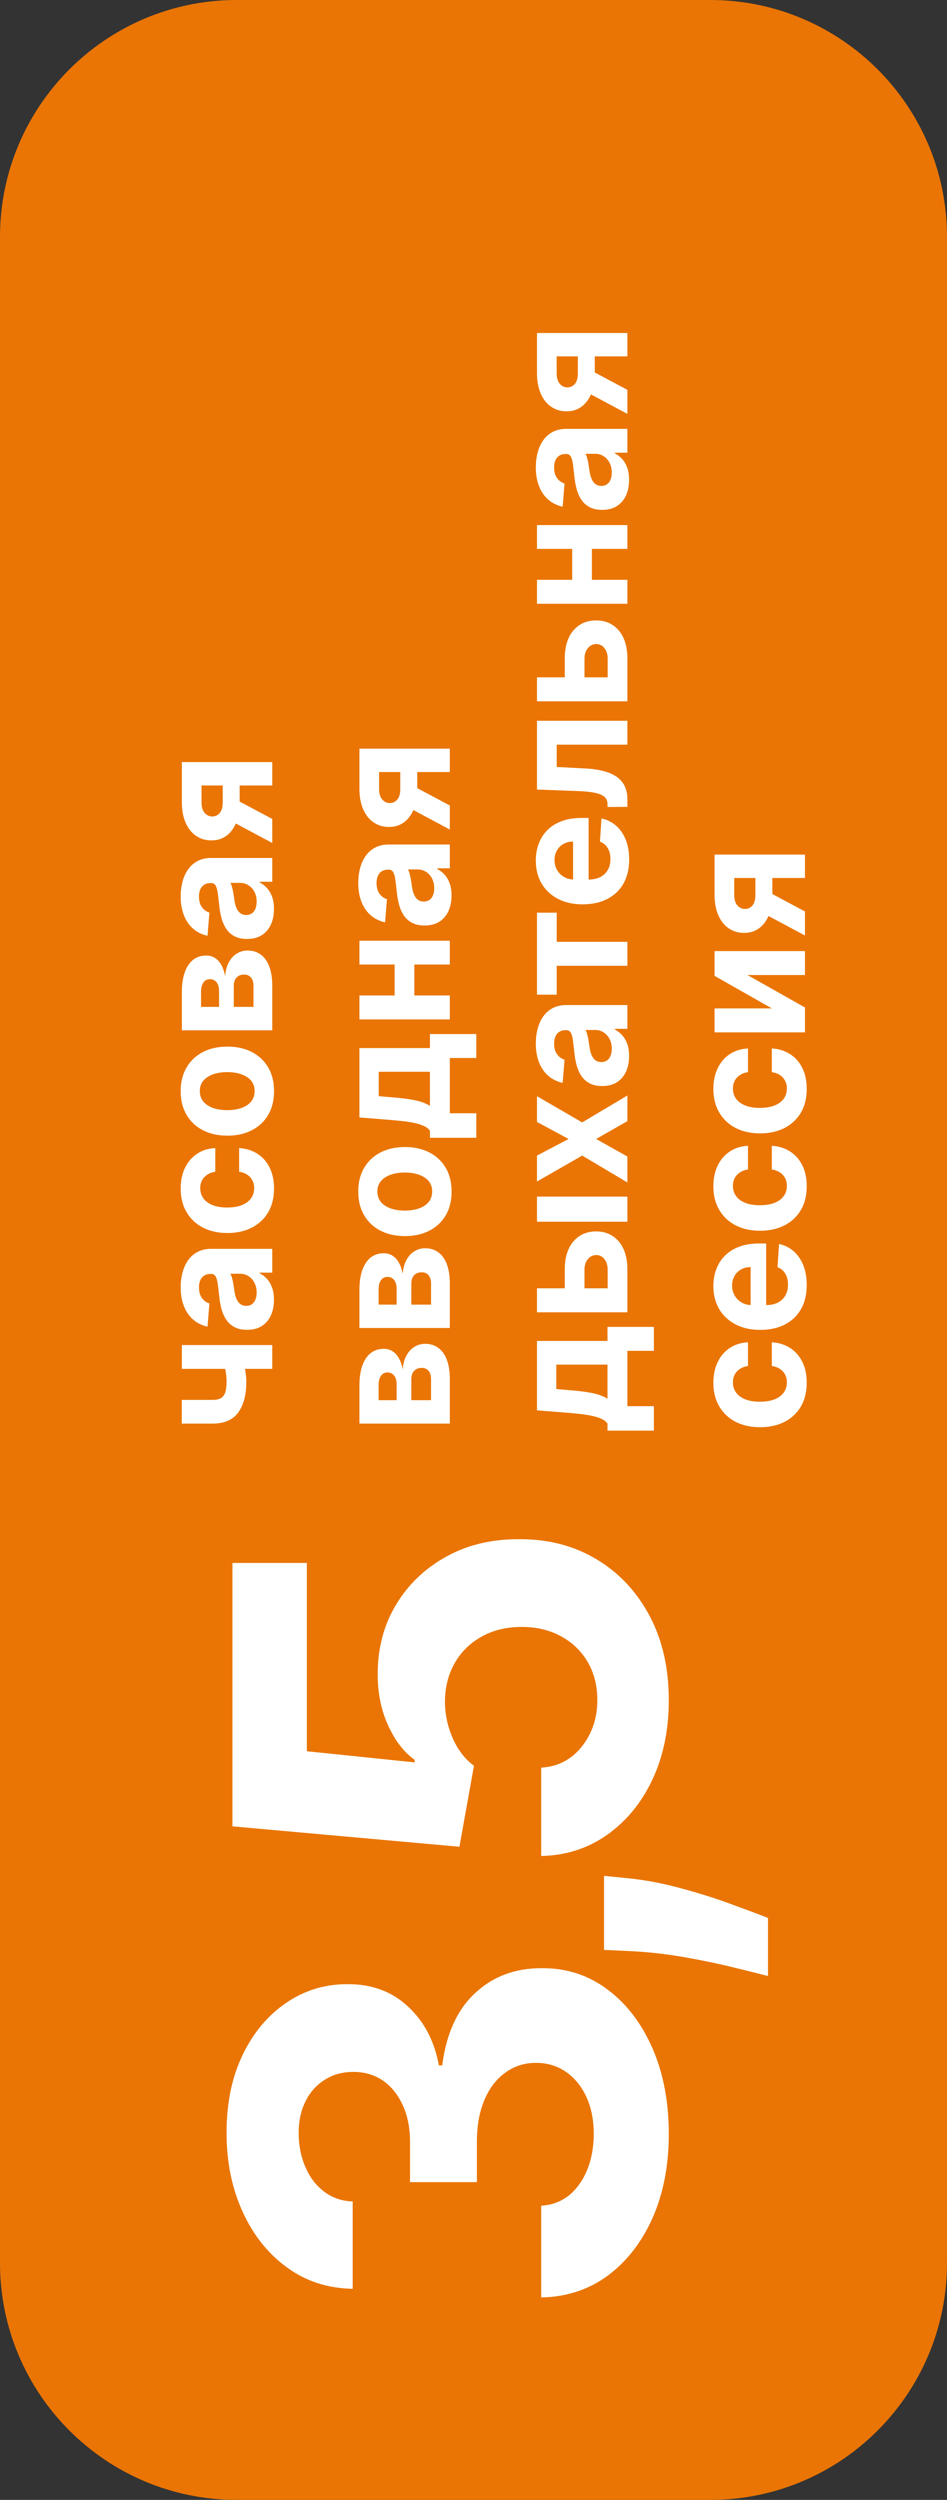 <?xml version="1.0" encoding="UTF-8"?> <svg xmlns="http://www.w3.org/2000/svg" width="80" height="211" viewBox="0 0 80 211" fill="none"><rect x="0" y="0" width="80" height="211" fill="#333333" stroke="none"/><path d="M0 20C0 8.954 8.954 0 20 0H60C71.046 0 80 8.954 80 20V191C80 202.046 71.046 211 60 211H20C8.954 211 0 202.046 0 191V20Z" fill="#EA7504"></path><path d="M15.364 113.528L23 113.528L23 115.536L15.364 115.536L15.364 113.528ZM18.715 114.507L20.385 114.507C20.458 114.67 20.527 114.872 20.594 115.114C20.657 115.356 20.708 115.609 20.748 115.874C20.788 116.139 20.808 116.388 20.808 116.62C20.808 117.717 20.582 118.58 20.131 119.21C19.677 119.84 18.953 120.155 17.959 120.155L15.354 120.155L15.354 118.156L17.959 118.156C18.254 118.156 18.488 118.107 18.66 118.007C18.832 117.904 18.956 117.742 19.033 117.52C19.106 117.295 19.142 116.995 19.142 116.62C19.142 116.272 19.106 115.931 19.033 115.596C18.96 115.261 18.854 114.898 18.715 114.507ZM23.144 109.706C23.144 110.193 23.06 110.627 22.891 111.008C22.718 111.389 22.465 111.691 22.13 111.913C21.792 112.132 21.371 112.241 20.867 112.241C20.443 112.241 20.087 112.163 19.798 112.008C19.51 111.852 19.278 111.64 19.102 111.371C18.927 111.103 18.794 110.798 18.704 110.456C18.615 110.112 18.552 109.751 18.516 109.373C18.469 108.929 18.426 108.571 18.386 108.299C18.343 108.027 18.28 107.83 18.197 107.707C18.115 107.585 17.992 107.523 17.829 107.523L17.8 107.523C17.485 107.523 17.241 107.623 17.069 107.822C16.896 108.017 16.81 108.296 16.81 108.657C16.81 109.038 16.895 109.341 17.064 109.567C17.23 109.792 17.438 109.941 17.69 110.014L17.531 111.973C17.067 111.873 16.666 111.678 16.328 111.386C15.987 111.095 15.725 110.718 15.543 110.258C15.357 109.794 15.264 109.257 15.264 108.647C15.264 108.223 15.314 107.817 15.413 107.429C15.513 107.038 15.667 106.691 15.876 106.39C16.084 106.085 16.353 105.845 16.681 105.669C17.006 105.493 17.395 105.405 17.849 105.405L23 105.405L23 107.414L21.941 107.414L21.941 107.474C22.18 107.596 22.39 107.76 22.572 107.966C22.751 108.171 22.892 108.418 22.995 108.706C23.095 108.995 23.144 109.328 23.144 109.706ZM21.683 109.099C21.683 108.788 21.621 108.513 21.499 108.274C21.373 108.035 21.204 107.848 20.991 107.712C20.779 107.576 20.539 107.508 20.271 107.508L19.46 107.508C19.503 107.575 19.543 107.666 19.579 107.782C19.613 107.894 19.644 108.022 19.674 108.165C19.701 108.307 19.725 108.45 19.749 108.592C19.768 108.735 19.787 108.864 19.803 108.98C19.84 109.229 19.898 109.446 19.977 109.631C20.057 109.817 20.165 109.961 20.3 110.064C20.433 110.166 20.599 110.218 20.798 110.218C21.086 110.218 21.306 110.113 21.459 109.905C21.608 109.693 21.683 109.424 21.683 109.099ZM23.149 100.312C23.149 101.094 22.983 101.767 22.652 102.33C22.317 102.891 21.853 103.321 21.26 103.623C20.667 103.921 19.984 104.07 19.212 104.07C18.43 104.07 17.743 103.92 17.153 103.618C16.56 103.313 16.098 102.881 15.766 102.32C15.432 101.76 15.264 101.094 15.264 100.322C15.264 99.656 15.385 99.072 15.627 98.572C15.869 98.071 16.209 97.675 16.646 97.384C17.084 97.092 17.598 96.931 18.188 96.901L18.188 98.9C17.806 98.956 17.5 99.106 17.268 99.347C17.032 99.586 16.915 99.899 16.915 100.287C16.915 100.615 17.004 100.902 17.183 101.147C17.359 101.389 17.616 101.578 17.954 101.714C18.292 101.85 18.701 101.918 19.182 101.918C19.669 101.918 20.083 101.852 20.425 101.719C20.766 101.583 21.026 101.392 21.205 101.147C21.384 100.902 21.474 100.615 21.474 100.287C21.474 100.045 21.424 99.828 21.325 99.636C21.225 99.44 21.081 99.279 20.892 99.154C20.7 99.024 20.47 98.94 20.201 98.9L20.201 96.901C20.784 96.935 21.298 97.094 21.742 97.379C22.183 97.66 22.528 98.05 22.776 98.547C23.025 99.044 23.149 99.632 23.149 100.312ZM23.149 92.095C23.149 92.867 22.985 93.535 22.657 94.099C22.326 94.659 21.865 95.091 21.275 95.396C20.682 95.701 19.994 95.854 19.212 95.854C18.423 95.854 17.733 95.701 17.143 95.396C16.55 95.091 16.09 94.659 15.761 94.099C15.43 93.535 15.264 92.867 15.264 92.095C15.264 91.323 15.43 90.657 15.761 90.097C16.09 89.533 16.55 89.099 17.143 88.794C17.733 88.489 18.423 88.337 19.212 88.337C19.994 88.337 20.682 88.489 21.275 88.794C21.865 89.099 22.326 89.533 22.657 90.097C22.985 90.657 23.149 91.323 23.149 92.095ZM21.509 92.085C21.509 91.734 21.409 91.441 21.21 91.205C21.008 90.97 20.733 90.793 20.385 90.673C20.037 90.551 19.641 90.489 19.197 90.489C18.753 90.489 18.357 90.551 18.009 90.673C17.66 90.793 17.385 90.97 17.183 91.205C16.981 91.441 16.88 91.734 16.88 92.085C16.88 92.44 16.981 92.738 17.183 92.98C17.385 93.219 17.66 93.399 18.009 93.522C18.357 93.641 18.753 93.701 19.197 93.701C19.641 93.701 20.037 93.641 20.385 93.522C20.733 93.399 21.008 93.219 21.21 92.98C21.409 92.738 21.509 92.44 21.509 92.085ZM23 86.96L15.364 86.96L15.364 83.703C15.364 82.762 15.543 82.018 15.901 81.471C16.259 80.924 16.767 80.651 17.427 80.651C17.841 80.651 18.186 80.805 18.461 81.113C18.736 81.421 18.922 81.849 19.018 82.396C19.051 81.938 19.155 81.549 19.331 81.227C19.503 80.903 19.727 80.656 20.002 80.487C20.277 80.314 20.582 80.228 20.917 80.228C21.351 80.228 21.724 80.344 22.035 80.576C22.347 80.805 22.586 81.141 22.751 81.585C22.917 82.026 23 82.565 23 83.201L23 86.96ZM21.414 84.986L21.414 83.201C21.414 82.906 21.345 82.676 21.205 82.51C21.063 82.341 20.869 82.256 20.624 82.256C20.352 82.256 20.138 82.341 19.982 82.51C19.826 82.676 19.749 82.906 19.749 83.201L19.749 84.986L21.414 84.986ZM18.506 84.986L18.506 83.658C18.506 83.446 18.476 83.266 18.416 83.117C18.353 82.964 18.264 82.848 18.148 82.769C18.032 82.686 17.894 82.644 17.735 82.644C17.5 82.644 17.316 82.739 17.183 82.928C17.051 83.117 16.984 83.375 16.984 83.703L16.984 84.986L18.506 84.986ZM23.144 76.716C23.144 77.203 23.06 77.637 22.891 78.018C22.718 78.399 22.465 78.701 22.13 78.923C21.792 79.142 21.371 79.251 20.867 79.251C20.443 79.251 20.087 79.173 19.798 79.017C19.51 78.862 19.278 78.65 19.102 78.381C18.927 78.113 18.794 77.808 18.704 77.466C18.615 77.122 18.552 76.76 18.516 76.382C18.469 75.938 18.426 75.58 18.386 75.309C18.343 75.037 18.28 74.84 18.197 74.717C18.115 74.594 17.992 74.533 17.829 74.533L17.8 74.533C17.485 74.533 17.241 74.632 17.069 74.831C16.896 75.027 16.81 75.305 16.81 75.666C16.81 76.048 16.895 76.351 17.064 76.576C17.23 76.802 17.438 76.951 17.69 77.024L17.531 78.983C17.067 78.883 16.666 78.688 16.328 78.396C15.987 78.104 15.725 77.728 15.543 77.267C15.357 76.803 15.264 76.266 15.264 75.657C15.264 75.232 15.314 74.826 15.413 74.439C15.513 74.047 15.667 73.701 15.876 73.4C16.084 73.095 16.353 72.854 16.681 72.679C17.006 72.503 17.395 72.415 17.849 72.415L23 72.415L23 74.424L21.941 74.424L21.941 74.483C22.18 74.606 22.39 74.77 22.572 74.975C22.751 75.181 22.892 75.428 22.995 75.716C23.095 76.005 23.144 76.338 23.144 76.716ZM21.683 76.109C21.683 75.797 21.621 75.522 21.499 75.284C21.373 75.045 21.204 74.858 20.991 74.722C20.779 74.586 20.539 74.518 20.271 74.518L19.46 74.518C19.503 74.584 19.543 74.675 19.579 74.791C19.613 74.904 19.644 75.032 19.674 75.174C19.701 75.317 19.725 75.459 19.749 75.602C19.768 75.744 19.787 75.874 19.803 75.99C19.84 76.238 19.898 76.455 19.977 76.641C20.057 76.827 20.165 76.971 20.3 77.073C20.433 77.176 20.599 77.228 20.798 77.228C21.086 77.228 21.306 77.123 21.459 76.914C21.608 76.702 21.683 76.434 21.683 76.109ZM23 66.298L17.024 66.298L17.024 67.729C17.024 68.117 17.114 68.412 17.293 68.614C17.472 68.817 17.684 68.916 17.929 68.913C18.178 68.916 18.388 68.82 18.56 68.624C18.729 68.425 18.814 68.134 18.814 67.749L18.814 65.592L20.246 65.592L20.246 67.749C20.246 68.402 20.146 68.967 19.947 69.445C19.749 69.922 19.472 70.29 19.117 70.548C18.759 70.807 18.343 70.934 17.869 70.931C17.372 70.934 16.936 70.807 16.562 70.548C16.184 70.29 15.891 69.92 15.682 69.44C15.47 68.956 15.364 68.386 15.364 67.729L15.364 64.324L23 64.324L23 66.298ZM23 71.15L19.023 69.027L19.023 67.004L23 69.121L23 71.15ZM38 120.155L30.364 120.155L30.364 116.898C30.364 115.957 30.543 115.213 30.901 114.666C31.259 114.119 31.767 113.846 32.427 113.846C32.841 113.846 33.186 114 33.461 114.308C33.736 114.616 33.922 115.044 34.018 115.591C34.051 115.134 34.155 114.744 34.331 114.423C34.503 114.098 34.727 113.851 35.002 113.682C35.277 113.509 35.582 113.423 35.917 113.423C36.351 113.423 36.724 113.539 37.035 113.771C37.347 114 37.586 114.336 37.751 114.781C37.917 115.221 38 115.76 38 116.396L38 120.155ZM36.414 118.181L36.414 116.396C36.414 116.101 36.344 115.871 36.205 115.705C36.063 115.536 35.869 115.452 35.624 115.452C35.352 115.452 35.138 115.536 34.982 115.705C34.827 115.871 34.749 116.101 34.749 116.396L34.749 118.181L36.414 118.181ZM33.506 118.181L33.506 116.854C33.506 116.642 33.476 116.461 33.416 116.312C33.353 116.159 33.264 116.043 33.148 115.964C33.032 115.881 32.894 115.839 32.735 115.839C32.5 115.839 32.316 115.934 32.183 116.123C32.051 116.312 31.984 116.57 31.984 116.898L31.984 118.181L33.506 118.181ZM38 112.088L30.364 112.088L30.364 108.832C30.364 107.891 30.543 107.147 30.901 106.6C31.259 106.053 31.767 105.779 32.427 105.779C32.841 105.779 33.186 105.934 33.461 106.242C33.736 106.55 33.922 106.978 34.018 107.525C34.051 107.067 34.155 106.678 34.331 106.356C34.503 106.031 34.727 105.784 35.002 105.615C35.277 105.443 35.582 105.357 35.917 105.357C36.351 105.357 36.724 105.473 37.035 105.705C37.347 105.934 37.586 106.27 37.751 106.714C37.917 107.155 38 107.694 38 108.33L38 112.088ZM36.414 110.115L36.414 108.33C36.414 108.035 36.344 107.805 36.205 107.639C36.063 107.47 35.869 107.385 35.624 107.385C35.352 107.385 35.138 107.47 34.982 107.639C34.827 107.805 34.749 108.035 34.749 108.33L34.749 110.115L36.414 110.115ZM33.506 110.115L33.506 108.787C33.506 108.575 33.476 108.395 33.416 108.245C33.353 108.093 33.264 107.977 33.148 107.897C33.032 107.815 32.894 107.773 32.735 107.773C32.5 107.773 32.316 107.868 32.183 108.056C32.051 108.245 31.984 108.504 31.984 108.832L31.984 110.115L33.506 110.115ZM38.149 100.572C38.149 101.344 37.985 102.012 37.657 102.575C37.325 103.135 36.865 103.568 36.275 103.873C35.682 104.178 34.994 104.33 34.212 104.33C33.423 104.33 32.733 104.178 32.144 103.873C31.55 103.568 31.09 103.135 30.761 102.575C30.43 102.012 30.264 101.344 30.264 100.572C30.264 99.799 30.43 99.133 30.761 98.573C31.09 98.01 31.55 97.576 32.144 97.271C32.733 96.966 33.423 96.813 34.212 96.813C34.994 96.813 35.682 96.966 36.275 97.271C36.865 97.576 37.325 98.01 37.657 98.573C37.985 99.133 38.149 99.799 38.149 100.572ZM36.508 100.562C36.508 100.21 36.409 99.917 36.21 99.682C36.008 99.447 35.733 99.269 35.385 99.15C35.037 99.027 34.641 98.966 34.197 98.966C33.753 98.966 33.356 99.027 33.008 99.15C32.66 99.269 32.385 99.447 32.183 99.682C31.981 99.917 31.88 100.21 31.88 100.562C31.88 100.916 31.981 101.215 32.183 101.457C32.385 101.695 32.66 101.876 33.008 101.999C33.356 102.118 33.753 102.178 34.197 102.178C34.641 102.178 35.037 102.118 35.385 101.999C35.733 101.876 36.008 101.695 36.21 101.457C36.409 101.215 36.508 100.916 36.508 100.562ZM40.237 96.033L36.32 96.033L36.32 95.446C36.214 95.277 36.044 95.141 35.812 95.038C35.581 94.932 35.307 94.846 34.992 94.78C34.677 94.71 34.338 94.657 33.973 94.621C33.605 94.581 33.234 94.546 32.859 94.516L30.364 94.317L30.364 88.461L36.32 88.461L36.32 87.278L40.237 87.278L40.237 89.296L38 89.296L38 93.965L40.237 93.965L40.237 96.033ZM36.32 93.338L36.32 90.46L31.994 90.46L31.994 92.518L32.859 92.597C33.675 92.654 34.367 92.735 34.938 92.841C35.504 92.947 35.965 93.113 36.32 93.338ZM33.337 80.729L35.002 80.729L35.002 84.716L33.337 84.716L33.337 80.729ZM30.364 84.02L38 84.02L38 86.043L30.364 86.043L30.364 84.02ZM30.364 79.401L38 79.401L38 81.41L30.364 81.41L30.364 79.401ZM38.144 75.581C38.144 76.068 38.06 76.502 37.891 76.883C37.718 77.264 37.465 77.566 37.13 77.788C36.792 78.007 36.371 78.116 35.867 78.116C35.443 78.116 35.087 78.038 34.798 77.883C34.51 77.727 34.278 77.515 34.102 77.246C33.927 76.978 33.794 76.673 33.705 76.332C33.615 75.987 33.552 75.626 33.516 75.248C33.469 74.804 33.426 74.446 33.386 74.174C33.343 73.902 33.28 73.705 33.197 73.582C33.115 73.46 32.992 73.398 32.83 73.398L32.8 73.398C32.485 73.398 32.241 73.498 32.069 73.697C31.896 73.892 31.81 74.171 31.81 74.532C31.81 74.913 31.895 75.216 32.064 75.442C32.23 75.667 32.438 75.816 32.69 75.889L32.531 77.848C32.067 77.748 31.666 77.553 31.328 77.261C30.987 76.969 30.725 76.593 30.543 76.133C30.357 75.669 30.264 75.132 30.264 74.522C30.264 74.098 30.314 73.692 30.413 73.304C30.513 72.913 30.667 72.566 30.876 72.265C31.084 71.96 31.353 71.719 31.681 71.544C32.006 71.368 32.395 71.28 32.849 71.28L38 71.28L38 73.289L36.941 73.289L36.941 73.349C37.18 73.471 37.39 73.635 37.572 73.841C37.751 74.046 37.892 74.293 37.995 74.582C38.094 74.87 38.144 75.203 38.144 75.581ZM36.682 74.974C36.682 74.663 36.621 74.388 36.499 74.149C36.373 73.91 36.204 73.723 35.992 73.587C35.779 73.451 35.539 73.383 35.271 73.383L34.46 73.383C34.503 73.45 34.543 73.541 34.58 73.657C34.613 73.769 34.644 73.897 34.674 74.04C34.7 74.182 34.725 74.325 34.749 74.467C34.769 74.61 34.787 74.739 34.803 74.855C34.84 75.103 34.898 75.321 34.977 75.506C35.057 75.692 35.164 75.836 35.3 75.939C35.433 76.041 35.599 76.093 35.798 76.093C36.086 76.093 36.306 75.989 36.459 75.78C36.608 75.567 36.682 75.299 36.682 74.974ZM38 65.163L32.024 65.163L32.024 66.595C32.024 66.982 32.114 67.277 32.293 67.48C32.472 67.682 32.684 67.781 32.929 67.778C33.178 67.781 33.388 67.685 33.56 67.49C33.729 67.291 33.814 66.999 33.814 66.615L33.814 64.457L35.246 64.457L35.246 66.615C35.246 67.267 35.146 67.833 34.947 68.31C34.749 68.787 34.472 69.155 34.117 69.413C33.759 69.672 33.343 69.8 32.869 69.796C32.372 69.8 31.936 69.672 31.562 69.413C31.184 69.155 30.891 68.785 30.682 68.305C30.47 67.821 30.364 67.251 30.364 66.595L30.364 63.189L38 63.189L38 65.163ZM38 70.015L34.023 67.892L34.023 65.869L38 67.987L38 70.015ZM55.237 120.751L51.32 120.751L51.32 120.165C51.214 119.996 51.044 119.86 50.812 119.757C50.581 119.651 50.307 119.565 49.992 119.499C49.677 119.429 49.338 119.376 48.973 119.339C48.605 119.3 48.234 119.265 47.859 119.235L45.364 119.036L45.364 113.18L51.32 113.18L51.32 111.996L55.237 111.996L55.237 114.015L53 114.015L53 118.683L55.237 118.683L55.237 120.751ZM51.32 118.057L51.32 115.178L46.994 115.178L46.994 117.237L47.859 117.316C48.675 117.372 49.367 117.454 49.938 117.56C50.504 117.666 50.965 117.831 51.32 118.057ZM47.71 109.435L47.71 107.153C47.71 106.142 47.952 105.353 48.436 104.786C48.917 104.22 49.56 103.936 50.365 103.936C50.889 103.936 51.349 104.064 51.747 104.319C52.142 104.574 52.45 104.942 52.672 105.423C52.891 105.903 53 106.48 53 107.153L53 110.762L45.364 110.762L45.364 108.739L51.334 108.739L51.334 107.153C51.334 106.798 51.245 106.507 51.066 106.278C50.887 106.049 50.658 105.933 50.38 105.93C50.085 105.933 49.845 106.049 49.659 106.278C49.47 106.507 49.376 106.798 49.376 107.153L49.376 109.435L47.71 109.435ZM53 103.116L45.364 103.116L45.364 100.998L53 100.998L53 103.116ZM45.364 97.535L48.033 96.133L45.364 94.697L45.364 92.524L49.182 94.736L53 92.464L53 94.627L50.36 96.133L53 97.615L53 99.802L49.182 97.535L45.364 99.723L45.364 97.535ZM53.144 89.13C53.144 89.617 53.06 90.051 52.891 90.432C52.718 90.813 52.465 91.115 52.13 91.337C51.792 91.556 51.371 91.665 50.867 91.665C50.443 91.665 50.087 91.587 49.798 91.431C49.51 91.276 49.278 91.064 49.102 90.795C48.927 90.527 48.794 90.222 48.705 89.88C48.615 89.536 48.552 89.174 48.516 88.796C48.469 88.352 48.426 87.994 48.386 87.723C48.343 87.451 48.28 87.254 48.197 87.131C48.115 87.008 47.992 86.947 47.83 86.947L47.8 86.947C47.485 86.947 47.241 87.046 47.069 87.245C46.897 87.441 46.81 87.719 46.81 88.081C46.81 88.462 46.895 88.765 47.064 88.99C47.23 89.216 47.438 89.365 47.69 89.438L47.531 91.397C47.067 91.297 46.666 91.102 46.328 90.81C45.987 90.518 45.725 90.142 45.543 89.681C45.357 89.217 45.264 88.68 45.264 88.071C45.264 87.646 45.314 87.24 45.413 86.853C45.513 86.462 45.667 86.115 45.876 85.814C46.084 85.509 46.353 85.268 46.681 85.093C47.006 84.917 47.395 84.829 47.849 84.829L53 84.829L53 86.838L51.941 86.838L51.941 86.897C52.18 87.02 52.39 87.184 52.572 87.39C52.751 87.595 52.892 87.842 52.995 88.13C53.094 88.419 53.144 88.752 53.144 89.13ZM51.682 88.523C51.682 88.212 51.621 87.936 51.499 87.698C51.373 87.459 51.204 87.272 50.992 87.136C50.779 87 50.539 86.932 50.271 86.932L49.46 86.932C49.503 86.999 49.543 87.09 49.58 87.206C49.613 87.318 49.644 87.446 49.674 87.588C49.7 87.731 49.725 87.874 49.749 88.016C49.769 88.159 49.787 88.288 49.803 88.404C49.84 88.652 49.898 88.869 49.977 89.055C50.057 89.241 50.164 89.385 50.3 89.488C50.433 89.59 50.599 89.642 50.798 89.642C51.086 89.642 51.306 89.537 51.459 89.329C51.608 89.116 51.682 88.848 51.682 88.523ZM47.029 83.953L45.364 83.953L45.364 77.032L47.029 77.032L47.029 79.493L53 79.493L53 81.512L47.029 81.512L47.029 83.953ZM53.149 72.542C53.149 73.327 52.99 74.004 52.672 74.57C52.35 75.134 51.896 75.568 51.31 75.873C50.72 76.178 50.022 76.33 49.217 76.33C48.431 76.33 47.742 76.178 47.148 75.873C46.555 75.568 46.093 75.139 45.761 74.585C45.43 74.028 45.264 73.376 45.264 72.626C45.264 72.123 45.345 71.654 45.508 71.219C45.667 70.782 45.907 70.401 46.229 70.076C46.55 69.748 46.955 69.493 47.442 69.31C47.926 69.128 48.492 69.037 49.142 69.037L49.724 69.037L49.724 75.485L48.411 75.485L48.411 71.031C48.106 71.031 47.836 71.097 47.601 71.229C47.365 71.362 47.182 71.546 47.049 71.781C46.913 72.013 46.845 72.283 46.845 72.592C46.845 72.913 46.92 73.198 47.069 73.447C47.215 73.692 47.412 73.884 47.66 74.023C47.906 74.163 48.179 74.234 48.481 74.237L49.729 74.237C50.106 74.237 50.433 74.168 50.708 74.028C50.983 73.886 51.195 73.685 51.344 73.427C51.494 73.168 51.568 72.862 51.568 72.507C51.568 72.272 51.535 72.056 51.469 71.861C51.403 71.665 51.303 71.498 51.17 71.359C51.038 71.219 50.876 71.113 50.683 71.04L50.812 69.082C51.283 69.181 51.694 69.385 52.045 69.693C52.394 69.998 52.665 70.392 52.861 70.876C53.053 71.357 53.149 71.912 53.149 72.542ZM53 68.102L51.32 68.112L51.32 67.859C51.32 67.68 51.276 67.526 51.19 67.396C51.101 67.264 50.957 67.154 50.758 67.068C50.559 66.982 50.295 66.914 49.967 66.864C49.636 66.815 49.228 66.781 48.744 66.765L45.364 66.641L45.364 60.834L53 60.834L53 62.852L47.029 62.852L47.029 64.737L49.361 64.856C50.001 64.886 50.551 64.963 51.011 65.09C51.472 65.212 51.85 65.383 52.145 65.602C52.437 65.82 52.652 66.084 52.791 66.392C52.93 66.7 53 67.058 53 67.466L53 68.102ZM47.71 57.864L47.71 55.583C47.71 54.572 47.952 53.783 48.436 53.216C48.917 52.649 49.56 52.366 50.365 52.366C50.889 52.366 51.349 52.493 51.747 52.749C52.142 53.004 52.45 53.372 52.672 53.852C52.891 54.333 53 54.91 53 55.583L53 59.192L45.364 59.192L45.364 57.169L51.334 57.169L51.334 55.583C51.334 55.228 51.245 54.936 51.066 54.708C50.887 54.479 50.658 54.363 50.38 54.36C50.085 54.363 49.845 54.479 49.659 54.708C49.47 54.936 49.376 55.228 49.376 55.583L49.376 57.864L47.71 57.864ZM48.337 45.647L50.002 45.647L50.002 49.634L48.337 49.634L48.337 45.647ZM45.364 48.938L53 48.938L53 50.962L45.364 50.962L45.364 48.938ZM45.364 44.319L53 44.319L53 46.328L45.364 46.328L45.364 44.319ZM53.144 40.499C53.144 40.986 53.06 41.42 52.891 41.801C52.718 42.182 52.465 42.484 52.13 42.706C51.792 42.925 51.371 43.034 50.867 43.034C50.443 43.034 50.087 42.956 49.798 42.801C49.51 42.645 49.278 42.433 49.102 42.164C48.927 41.896 48.794 41.591 48.705 41.249C48.615 40.905 48.552 40.544 48.516 40.166C48.469 39.721 48.426 39.364 48.386 39.092C48.343 38.82 48.28 38.623 48.197 38.5C48.115 38.377 47.992 38.316 47.83 38.316L47.8 38.316C47.485 38.316 47.241 38.416 47.069 38.614C46.897 38.81 46.81 39.089 46.81 39.45C46.81 39.831 46.895 40.134 47.064 40.36C47.23 40.585 47.438 40.734 47.69 40.807L47.531 42.766C47.067 42.666 46.666 42.471 46.328 42.179C45.987 41.888 45.725 41.511 45.543 41.051C45.357 40.587 45.264 40.05 45.264 39.44C45.264 39.016 45.314 38.61 45.413 38.222C45.513 37.831 45.667 37.484 45.876 37.183C46.084 36.878 46.353 36.638 46.681 36.462C47.006 36.286 47.395 36.198 47.849 36.198L53 36.198L53 38.207L51.941 38.207L51.941 38.267C52.18 38.389 52.39 38.553 52.572 38.759C52.751 38.964 52.892 39.211 52.995 39.499C53.094 39.788 53.144 40.121 53.144 40.499ZM51.682 39.892C51.682 39.581 51.621 39.306 51.499 39.067C51.373 38.828 51.204 38.641 50.992 38.505C50.779 38.369 50.539 38.301 50.271 38.301L49.46 38.301C49.503 38.368 49.543 38.459 49.58 38.575C49.613 38.687 49.644 38.815 49.674 38.958C49.7 39.1 49.725 39.243 49.749 39.385C49.769 39.528 49.787 39.657 49.803 39.773C49.84 40.022 49.898 40.239 49.977 40.424C50.057 40.61 50.164 40.754 50.3 40.857C50.433 40.959 50.599 41.011 50.798 41.011C51.086 41.011 51.306 40.906 51.459 40.698C51.608 40.486 51.682 40.217 51.682 39.892ZM53 30.081L47.024 30.081L47.024 31.513C47.024 31.9 47.114 32.195 47.293 32.398C47.472 32.6 47.684 32.699 47.929 32.696C48.178 32.699 48.388 32.603 48.56 32.407C48.729 32.209 48.814 31.917 48.814 31.532L48.814 29.375L50.246 29.375L50.246 31.532C50.246 32.185 50.146 32.751 49.947 33.228C49.749 33.705 49.472 34.073 49.117 34.331C48.759 34.59 48.343 34.718 47.869 34.714C47.372 34.718 46.936 34.59 46.562 34.331C46.184 34.073 45.891 33.703 45.682 33.223C45.47 32.739 45.364 32.169 45.364 31.513L45.364 28.107L53 28.107L53 30.081ZM53 34.933L49.023 32.81L49.023 30.787L53 32.905L53 34.933ZM68.149 116.705C68.149 117.487 67.983 118.16 67.652 118.723C67.317 119.283 66.853 119.714 66.26 120.016C65.667 120.314 64.984 120.463 64.212 120.463C63.429 120.463 62.743 120.312 62.153 120.011C61.56 119.706 61.098 119.273 60.766 118.713C60.432 118.153 60.264 117.487 60.264 116.714C60.264 116.048 60.385 115.465 60.627 114.964C60.869 114.464 61.209 114.068 61.646 113.776C62.084 113.485 62.597 113.324 63.188 113.294L63.188 115.293C62.806 115.349 62.5 115.498 62.268 115.74C62.032 115.979 61.915 116.292 61.915 116.68C61.915 117.008 62.004 117.295 62.183 117.54C62.359 117.782 62.616 117.971 62.954 118.107C63.292 118.242 63.701 118.31 64.182 118.31C64.669 118.31 65.083 118.244 65.425 118.112C65.766 117.976 66.026 117.785 66.205 117.54C66.384 117.295 66.474 117.008 66.474 116.68C66.474 116.438 66.424 116.221 66.325 116.028C66.225 115.833 66.081 115.672 65.892 115.546C65.7 115.417 65.469 115.332 65.201 115.293L65.201 113.294C65.784 113.327 66.298 113.486 66.742 113.771C67.183 114.053 67.528 114.442 67.776 114.94C68.025 115.437 68.149 116.025 68.149 116.705ZM68.149 108.458C68.149 109.243 67.99 109.92 67.672 110.486C67.35 111.05 66.896 111.484 66.31 111.789C65.72 112.094 65.022 112.246 64.217 112.246C63.431 112.246 62.742 112.094 62.148 111.789C61.555 111.484 61.093 111.055 60.761 110.501C60.43 109.944 60.264 109.291 60.264 108.542C60.264 108.039 60.345 107.57 60.508 107.135C60.667 106.698 60.907 106.317 61.229 105.992C61.55 105.664 61.955 105.409 62.442 105.226C62.926 105.044 63.492 104.953 64.142 104.953L64.724 104.953L64.724 111.401L63.411 111.401L63.411 106.947C63.106 106.947 62.836 107.013 62.601 107.145C62.365 107.278 62.182 107.462 62.049 107.697C61.913 107.929 61.845 108.199 61.845 108.508C61.845 108.829 61.92 109.114 62.069 109.363C62.215 109.608 62.412 109.8 62.66 109.939C62.906 110.079 63.179 110.15 63.481 110.153L64.729 110.153C65.106 110.153 65.433 110.084 65.708 109.944C65.983 109.802 66.195 109.601 66.344 109.343C66.494 109.084 66.568 108.778 66.568 108.423C66.568 108.188 66.535 107.972 66.469 107.777C66.403 107.581 66.303 107.414 66.171 107.275C66.038 107.135 65.876 107.029 65.683 106.956L65.812 104.998C66.283 105.097 66.694 105.301 67.046 105.609C67.394 105.914 67.665 106.309 67.861 106.792C68.053 107.273 68.149 107.828 68.149 108.458ZM68.149 100.121C68.149 100.903 67.983 101.576 67.652 102.139C67.317 102.699 66.853 103.13 66.26 103.432C65.667 103.73 64.984 103.879 64.212 103.879C63.429 103.879 62.743 103.728 62.153 103.427C61.56 103.122 61.098 102.689 60.766 102.129C60.432 101.569 60.264 100.903 60.264 100.131C60.264 99.464 60.385 98.881 60.627 98.38C60.869 97.88 61.209 97.484 61.646 97.192C62.084 96.901 62.597 96.74 63.188 96.71L63.188 98.709C62.806 98.765 62.5 98.914 62.268 99.156C62.032 99.395 61.915 99.708 61.915 100.096C61.915 100.424 62.004 100.711 62.183 100.956C62.359 101.198 62.616 101.387 62.954 101.523C63.292 101.658 63.701 101.726 64.182 101.726C64.669 101.726 65.083 101.66 65.425 101.528C65.766 101.392 66.026 101.201 66.205 100.956C66.384 100.711 66.474 100.424 66.474 100.096C66.474 99.854 66.424 99.637 66.325 99.444C66.225 99.249 66.081 99.088 65.892 98.962C65.7 98.833 65.469 98.748 65.201 98.709L65.201 96.71C65.784 96.743 66.298 96.902 66.742 97.187C67.183 97.469 67.528 97.859 67.776 98.356C68.025 98.853 68.149 99.441 68.149 100.121ZM68.149 91.904C68.149 92.686 67.983 93.359 67.652 93.922C67.317 94.482 66.853 94.913 66.26 95.215C65.667 95.513 64.984 95.662 64.212 95.662C63.429 95.662 62.743 95.511 62.153 95.21C61.56 94.905 61.098 94.472 60.766 93.912C60.432 93.352 60.264 92.686 60.264 91.914C60.264 91.248 60.385 90.664 60.627 90.164C60.869 89.663 61.209 89.267 61.646 88.975C62.084 88.684 62.597 88.523 63.188 88.493L63.188 90.492C62.806 90.548 62.5 90.697 62.268 90.939C62.032 91.178 61.915 91.491 61.915 91.879C61.915 92.207 62.004 92.494 62.183 92.739C62.359 92.981 62.616 93.17 62.954 93.306C63.292 93.442 63.701 93.51 64.182 93.51C64.669 93.51 65.083 93.443 65.425 93.311C65.766 93.175 66.026 92.984 66.205 92.739C66.384 92.494 66.474 92.207 66.474 91.879C66.474 91.637 66.424 91.42 66.325 91.228C66.225 91.032 66.081 90.871 65.892 90.745C65.7 90.616 65.469 90.532 65.201 90.492L65.201 88.493C65.784 88.526 66.298 88.686 66.742 88.971C67.183 89.252 67.528 89.642 67.776 90.139C68.025 90.636 68.149 91.224 68.149 91.904ZM65.206 85.114L60.364 82.365L60.364 80.276L68 80.276L68 82.295L63.143 82.295L68 85.034L68 87.137L60.364 87.137L60.364 85.114L65.206 85.114ZM68 74.104L62.024 74.104L62.024 75.536C62.024 75.924 62.114 76.219 62.293 76.421C62.472 76.623 62.684 76.723 62.929 76.719C63.178 76.723 63.388 76.626 63.56 76.431C63.729 76.232 63.814 75.94 63.814 75.556L63.814 73.398L65.246 73.398L65.246 75.556C65.246 76.209 65.146 76.774 64.947 77.251C64.749 77.728 64.472 78.096 64.117 78.355C63.759 78.614 63.343 78.741 62.869 78.738C62.372 78.741 61.936 78.614 61.562 78.355C61.184 78.096 60.891 77.727 60.682 77.246C60.47 76.762 60.364 76.192 60.364 75.536L60.364 72.13L68 72.13L68 74.104ZM68 78.957L64.023 76.834L64.023 74.81L68 76.928L68 78.957Z" fill="white"></path><path d="M56.497 180.113C56.497 182.765 56.041 185.126 55.13 187.198C54.207 189.258 52.94 190.885 51.33 192.081C49.709 193.264 47.838 193.874 45.719 193.91L45.719 186.168C46.607 186.121 47.389 185.831 48.063 185.298C48.726 184.754 49.241 184.032 49.608 183.132C49.975 182.232 50.158 181.22 50.158 180.096C50.158 178.924 49.951 177.888 49.537 176.988C49.123 176.089 48.548 175.385 47.815 174.876C47.081 174.367 46.234 174.112 45.276 174.112C44.305 174.112 43.447 174.384 42.701 174.929C41.943 175.461 41.352 176.231 40.925 177.237C40.499 178.231 40.286 179.415 40.286 180.788L40.286 184.18L34.64 184.18L34.64 180.788C34.64 179.628 34.439 178.604 34.036 177.716C33.634 176.817 33.077 176.118 32.367 175.621C31.645 175.124 30.805 174.876 29.846 174.876C28.934 174.876 28.135 175.095 27.449 175.532C26.75 175.959 26.206 176.562 25.815 177.344C25.425 178.113 25.229 179.013 25.229 180.042C25.229 181.084 25.419 182.037 25.798 182.901C26.165 183.765 26.691 184.458 27.378 184.979C28.064 185.499 28.869 185.778 29.793 185.813L29.793 193.182C27.697 193.146 25.851 192.548 24.253 191.388C22.655 190.228 21.406 188.666 20.506 186.701C19.595 184.724 19.139 182.493 19.139 180.007C19.139 177.497 19.595 175.302 20.506 173.42C21.418 171.537 22.649 170.076 24.2 169.034C25.738 167.98 27.467 167.46 29.384 167.471C31.42 167.46 33.119 168.093 34.48 169.371C35.841 170.638 36.706 172.289 37.072 174.325L37.356 174.325C37.7 171.65 38.629 169.614 40.144 168.217C41.648 166.809 43.53 166.11 45.791 166.122C47.862 166.11 49.703 166.708 51.312 167.915C52.922 169.111 54.189 170.762 55.112 172.869C56.035 174.976 56.497 177.391 56.497 180.113ZM51.028 158.329L52.981 158.524C54.544 158.678 56.101 158.974 57.651 159.412C59.214 159.838 60.628 160.288 61.895 160.762C63.161 161.223 64.156 161.596 64.878 161.88L64.878 166.781C64.179 166.603 63.203 166.36 61.948 166.053C60.705 165.745 59.309 165.455 57.758 165.183C56.207 164.91 54.627 164.739 53.017 164.668L51.028 164.579L51.028 158.329ZM56.497 143.496C56.497 146.005 56.035 148.243 55.112 150.208C54.189 152.161 52.916 153.711 51.295 154.86C49.673 156.008 47.815 156.606 45.719 156.653L45.719 149.195C47.128 149.113 48.27 148.521 49.146 147.42C50.022 146.319 50.46 145.011 50.46 143.496C50.46 142.289 50.194 141.223 49.661 140.3C49.117 139.365 48.365 138.637 47.406 138.116C46.436 137.583 45.323 137.317 44.068 137.317C42.79 137.317 41.665 137.589 40.695 138.134C39.724 138.666 38.966 139.406 38.422 140.353C37.877 141.3 37.599 142.383 37.587 143.602C37.587 144.668 37.806 145.704 38.244 146.71C38.682 147.704 39.28 148.479 40.038 149.036L38.812 155.872L19.636 154.149L19.636 131.919L25.922 131.919L25.922 147.811L35.031 148.752L35.031 148.539C34.131 147.899 33.385 146.935 32.793 145.644C32.202 144.354 31.905 142.91 31.905 141.312C31.905 139.122 32.42 137.169 33.45 135.453C34.48 133.736 35.895 132.381 37.694 131.387C39.481 130.392 41.541 129.901 43.873 129.913C46.323 129.901 48.501 130.469 50.407 131.617C52.301 132.754 53.792 134.346 54.881 136.394C55.959 138.43 56.497 140.797 56.497 143.496Z" fill="white"></path></svg> 